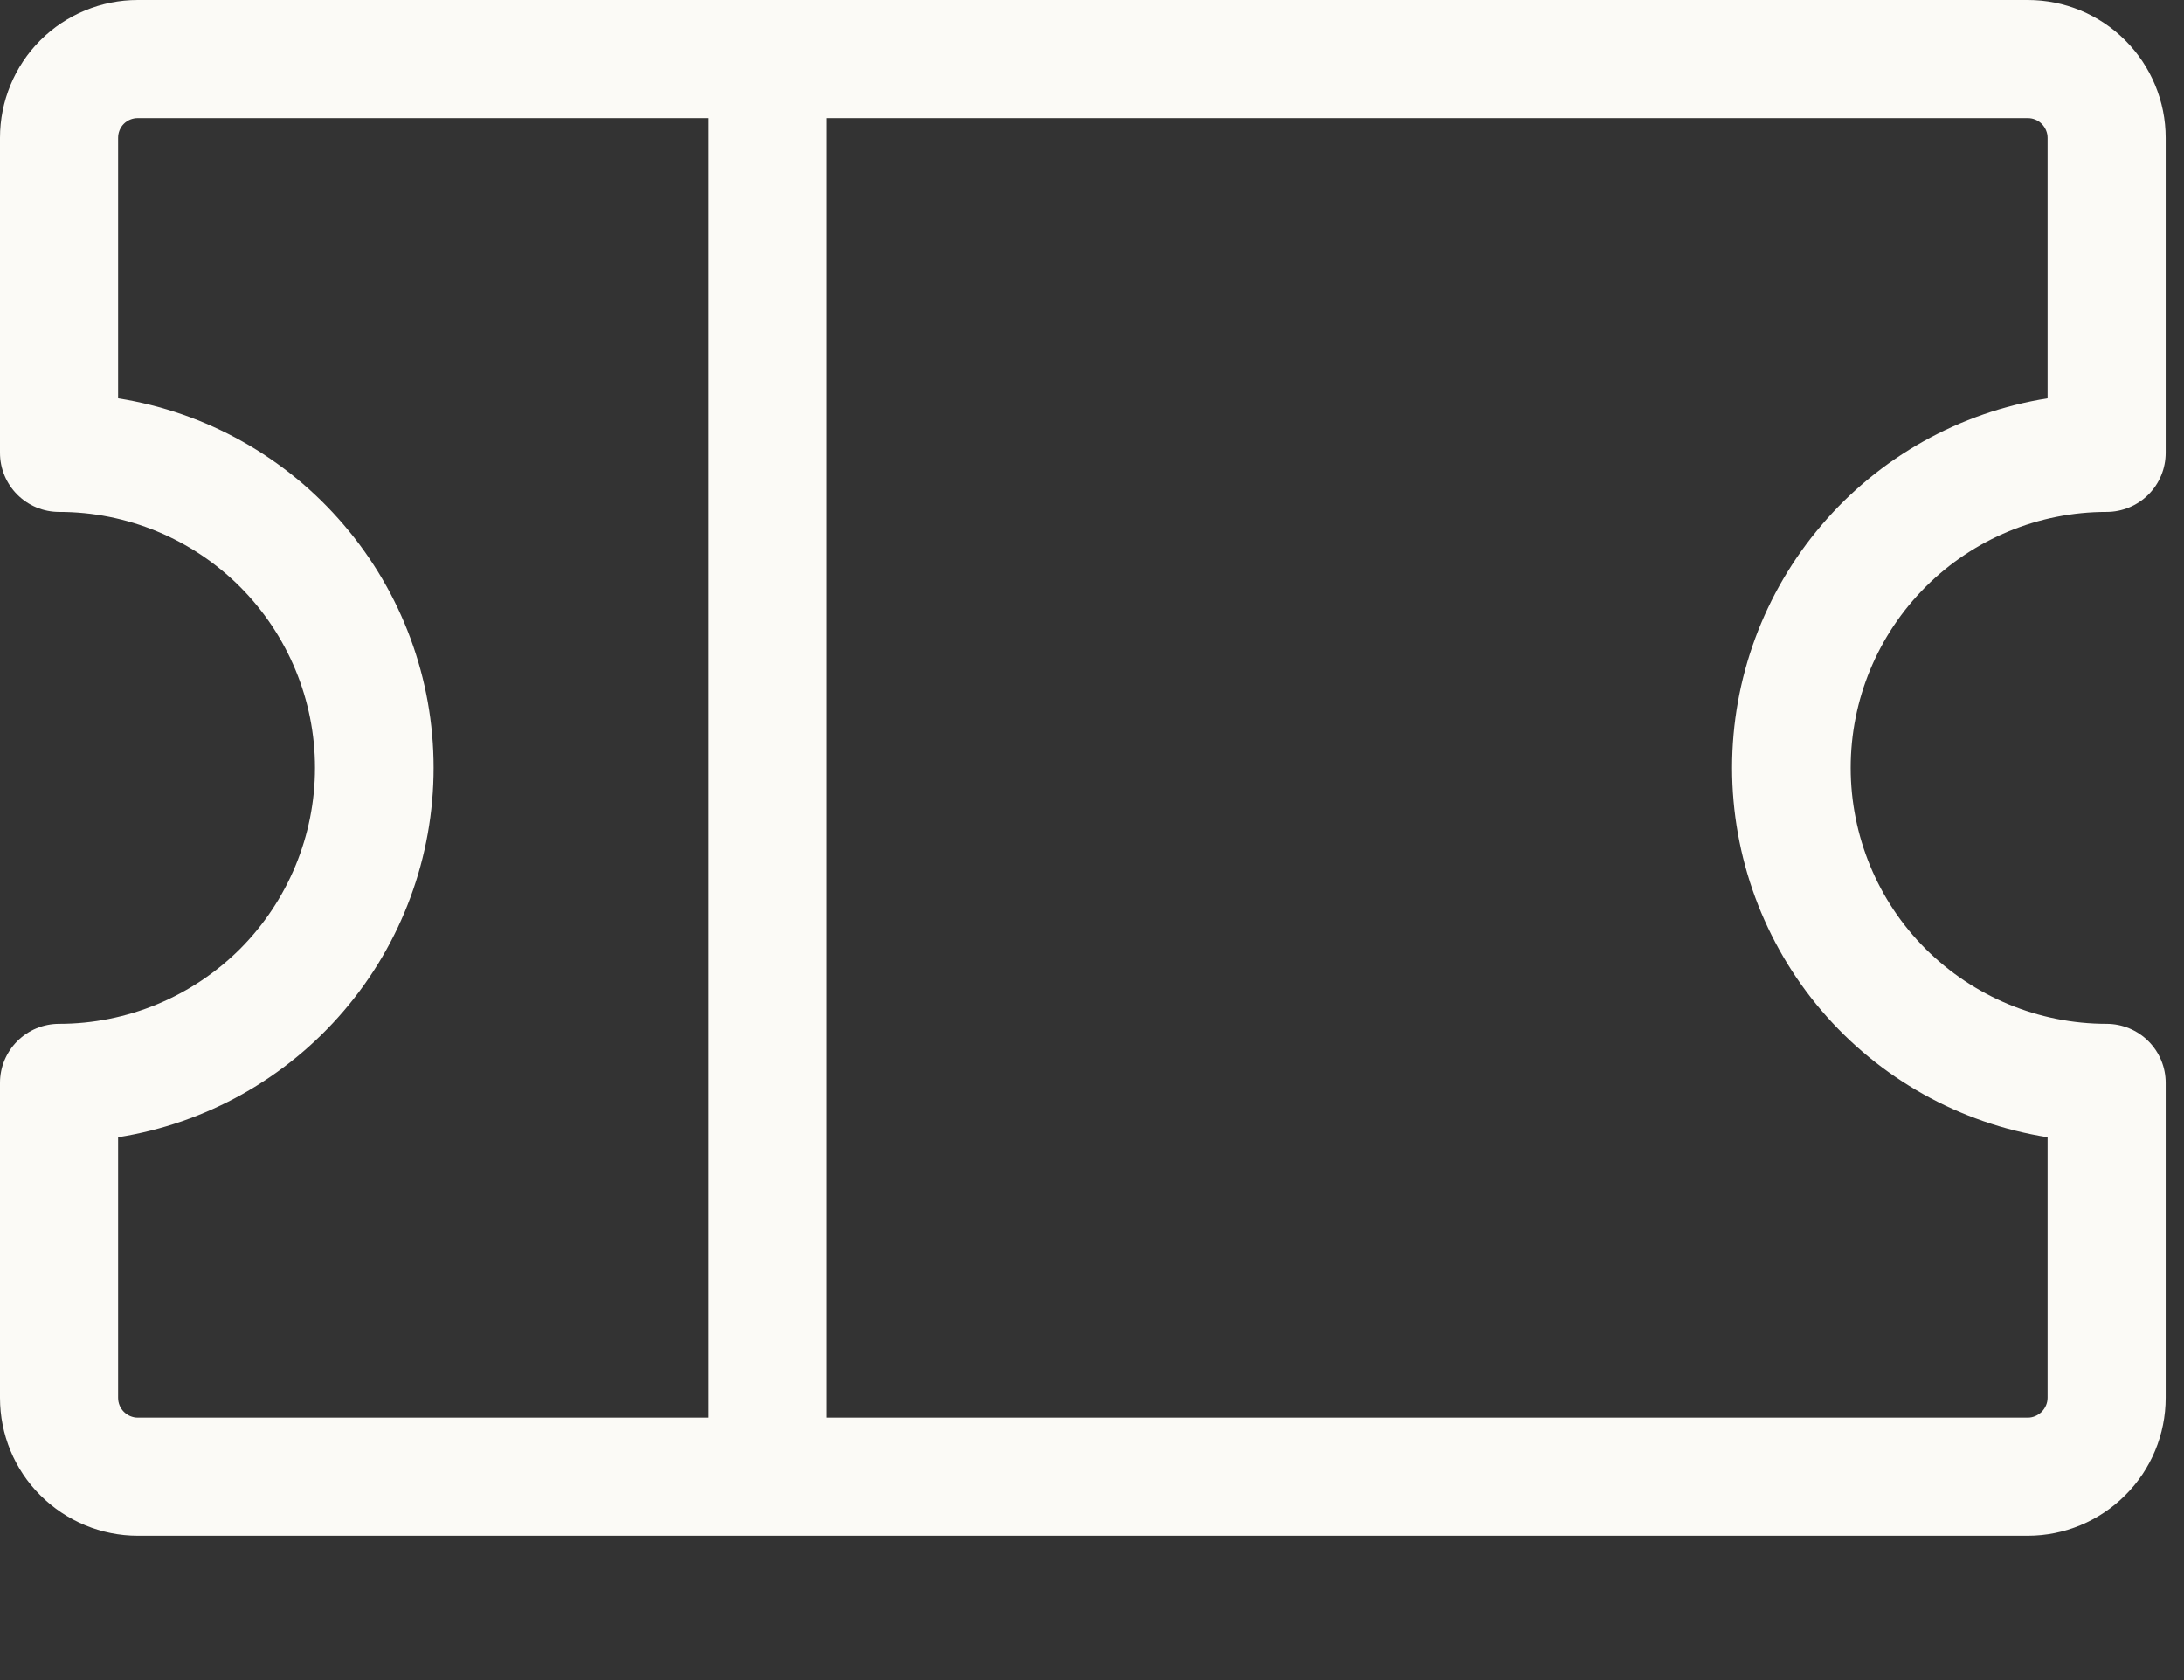 <?xml version="1.0" encoding="utf-8"?>
<svg xmlns="http://www.w3.org/2000/svg" fill="none" height="100%" overflow="visible" preserveAspectRatio="none" style="display: block;" viewBox="0 0 13 10" width="100%">
<rect x="0" y="0" width="13" height="10" fill="#333333" stroke="none"/>
<path d="M12.539 3.047C12.632 3.047 12.722 3.01 12.788 2.944C12.854 2.878 12.891 2.789 12.891 2.695V0.82C12.891 0.603 12.804 0.394 12.65 0.24C12.496 0.086 12.288 0 12.07 0H0.82C0.603 0 0.394 0.086 0.24 0.24C0.086 0.394 0 0.603 0 0.82V2.695C0 2.789 0.037 2.878 0.103 2.944C0.169 3.01 0.258 3.047 0.352 3.047C0.756 3.047 1.143 3.207 1.429 3.493C1.714 3.779 1.875 4.166 1.875 4.57C1.875 4.974 1.714 5.362 1.429 5.648C1.143 5.933 0.756 6.094 0.352 6.094C0.258 6.094 0.169 6.131 0.103 6.197C0.037 6.263 0 6.352 0 6.445V8.32C0 8.538 0.086 8.747 0.24 8.9C0.394 9.054 0.603 9.141 0.82 9.141H12.07C12.288 9.141 12.496 9.054 12.65 8.9C12.804 8.747 12.891 8.538 12.891 8.32V6.445C12.891 6.352 12.854 6.263 12.788 6.197C12.722 6.131 12.632 6.094 12.539 6.094C12.135 6.094 11.748 5.933 11.462 5.648C11.176 5.362 11.016 4.974 11.016 4.57C11.016 4.166 11.176 3.779 11.462 3.493C11.748 3.207 12.135 3.047 12.539 3.047ZM0.703 8.32V6.769C1.227 6.686 1.703 6.419 2.047 6.016C2.392 5.613 2.581 5.1 2.581 4.57C2.581 4.04 2.392 3.528 2.047 3.125C1.703 2.721 1.227 2.454 0.703 2.371V0.82C0.703 0.789 0.715 0.759 0.737 0.737C0.759 0.715 0.789 0.703 0.82 0.703H4.219V8.438H0.82C0.789 8.438 0.759 8.425 0.737 8.403C0.715 8.381 0.703 8.351 0.703 8.32ZM12.188 6.769V8.32C12.188 8.351 12.175 8.381 12.153 8.403C12.131 8.425 12.101 8.438 12.07 8.438H4.922V0.703H12.07C12.101 0.703 12.131 0.715 12.153 0.737C12.175 0.759 12.188 0.789 12.188 0.82V2.371C11.664 2.454 11.187 2.721 10.843 3.125C10.499 3.528 10.31 4.04 10.31 4.57C10.31 5.1 10.499 5.613 10.843 6.016C11.187 6.419 11.664 6.686 12.188 6.769Z" fill="#FBFAF6" id="Vector"/>
</svg>